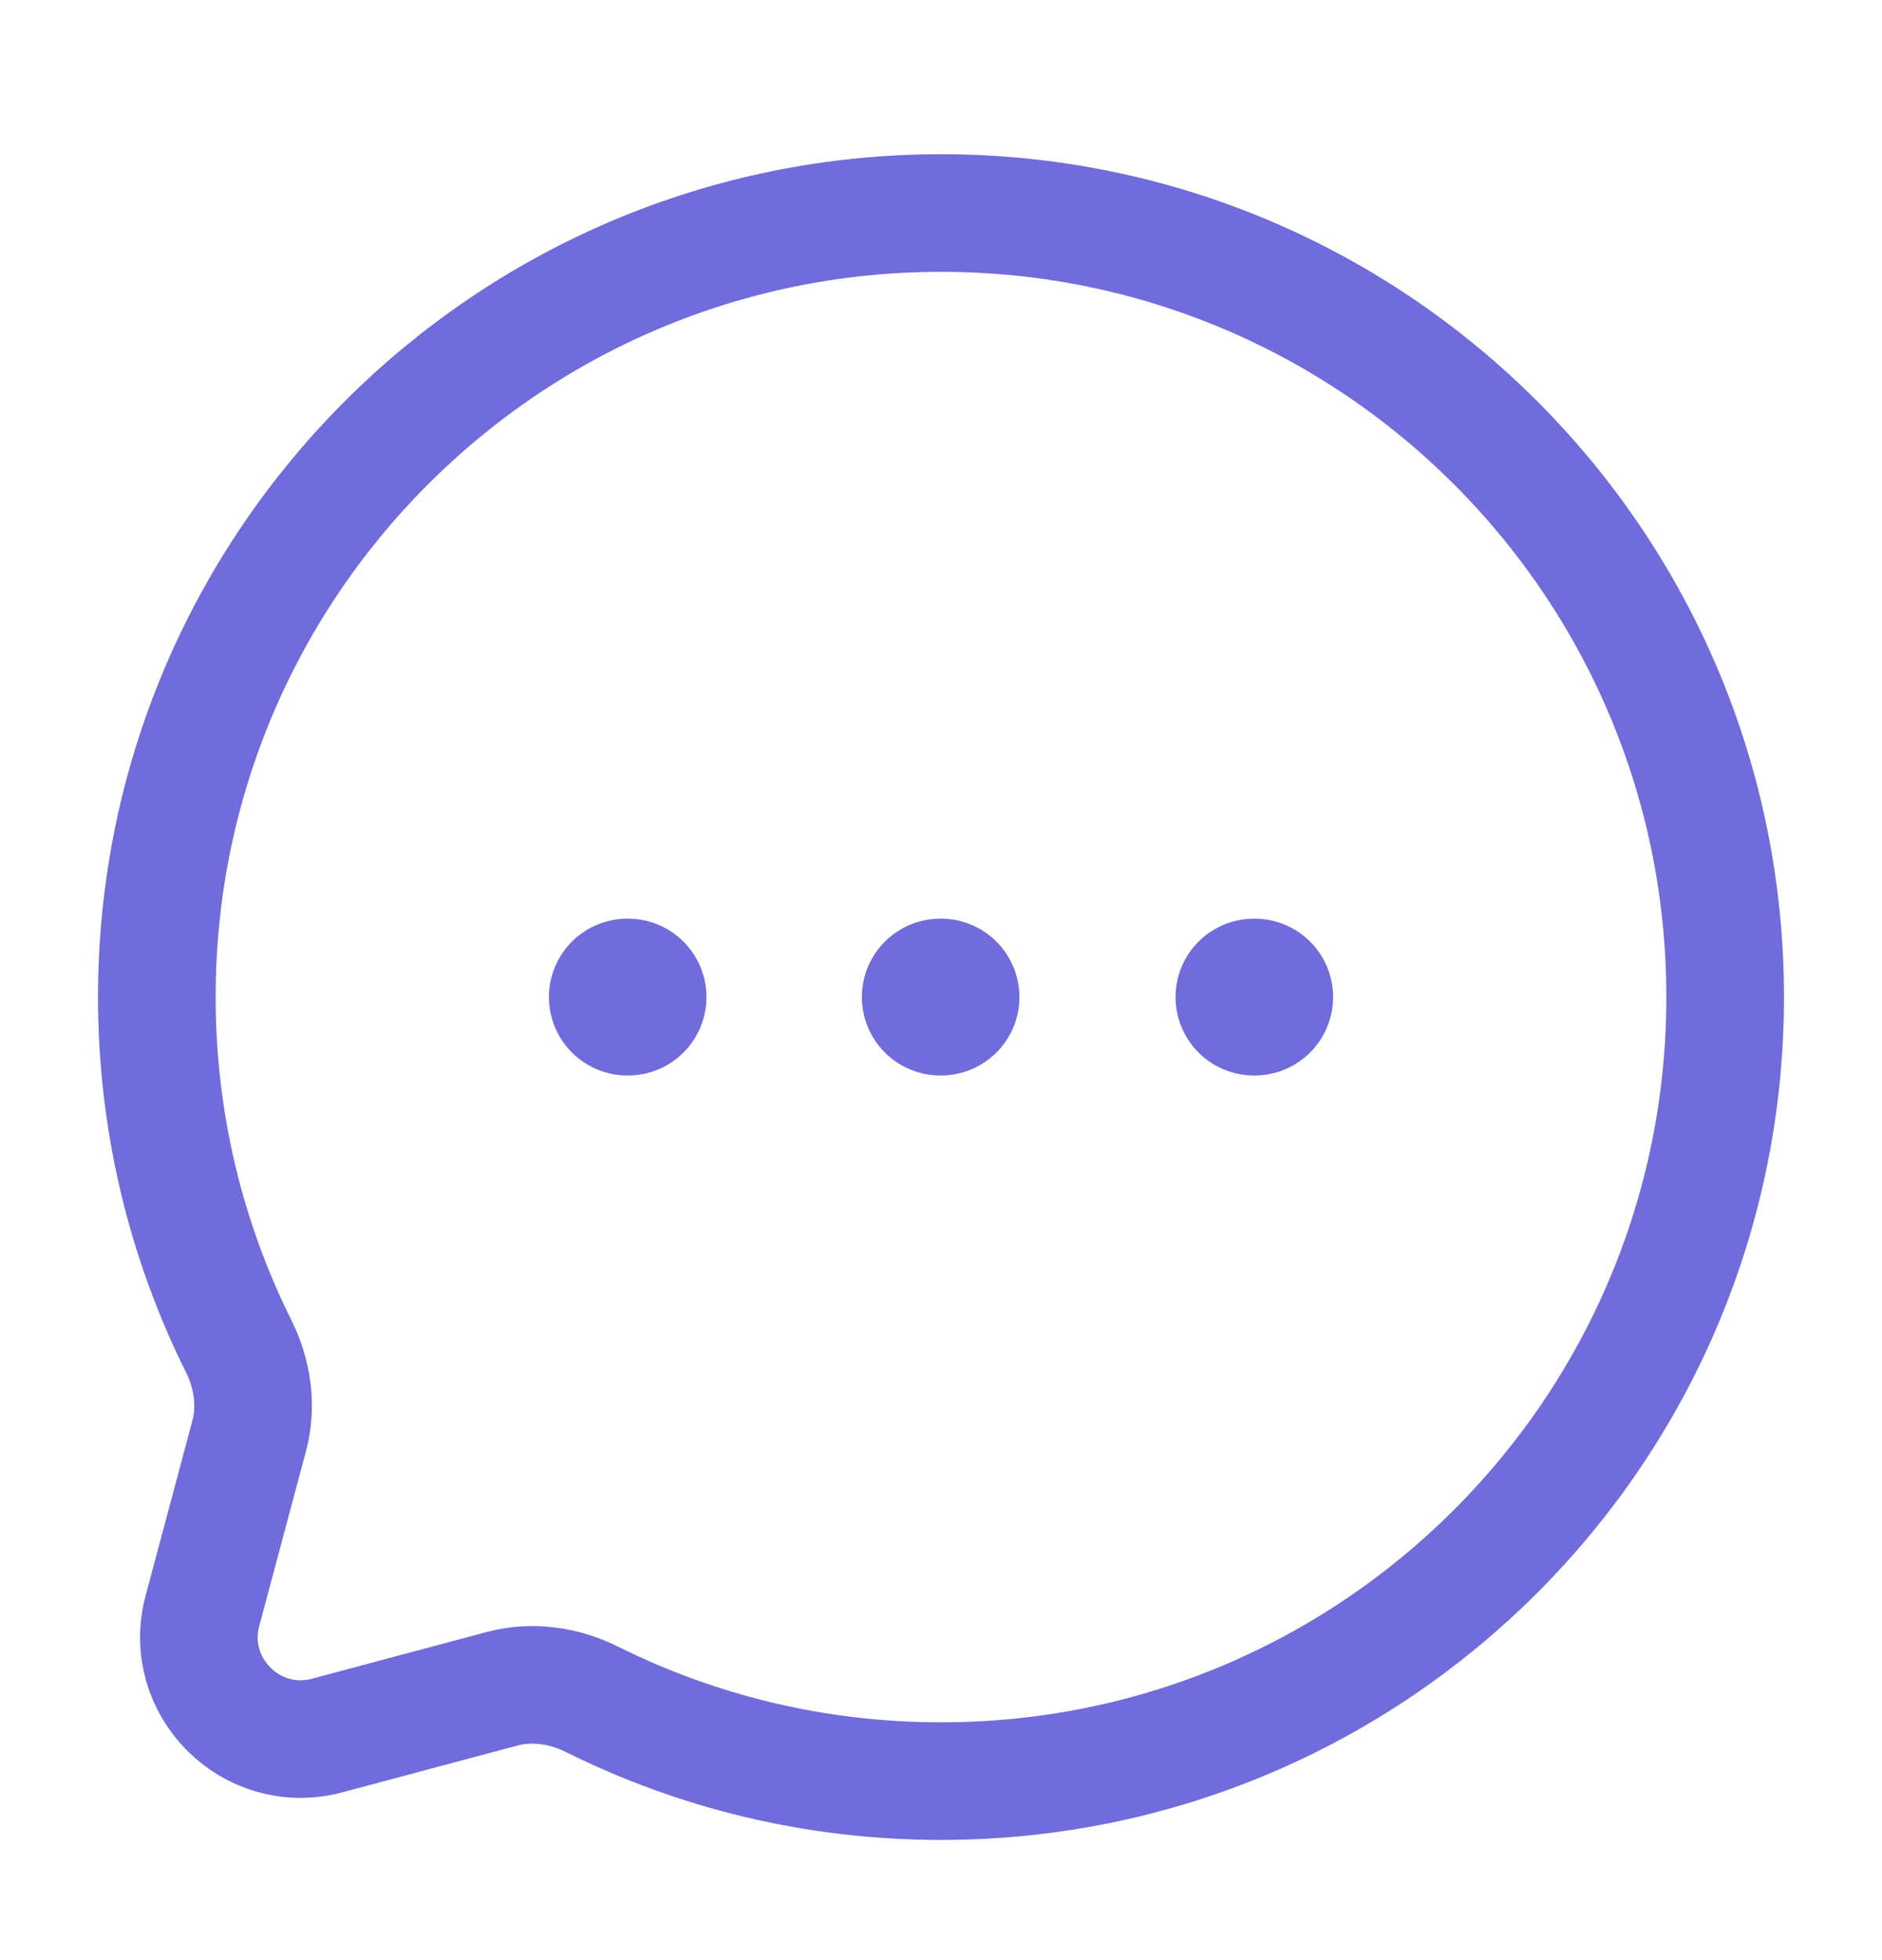 <?xml version="1.0" encoding="UTF-8"?> <svg xmlns="http://www.w3.org/2000/svg" width="24" height="25" viewBox="0 0 24 25" fill="none"><path d="M8 12.717H8.009M11.991 12.717H12M15.991 12.717H16" stroke="#706CDB" stroke-width="2" stroke-linecap="round" stroke-linejoin="round"></path><path d="M12 22.717C17.523 22.717 22 18.24 22 12.717C22 7.194 17.523 2.717 12 2.717C6.477 2.717 2 7.194 2 12.717C2 14.316 2.376 15.828 3.043 17.169C3.221 17.526 3.28 17.933 3.177 18.317L2.582 20.543C2.323 21.51 3.207 22.394 4.173 22.135L6.399 21.54C6.784 21.437 7.191 21.496 7.548 21.673C8.888 22.341 10.4 22.717 12 22.717Z" stroke="#706CDB" stroke-width="1.5"></path></svg> 